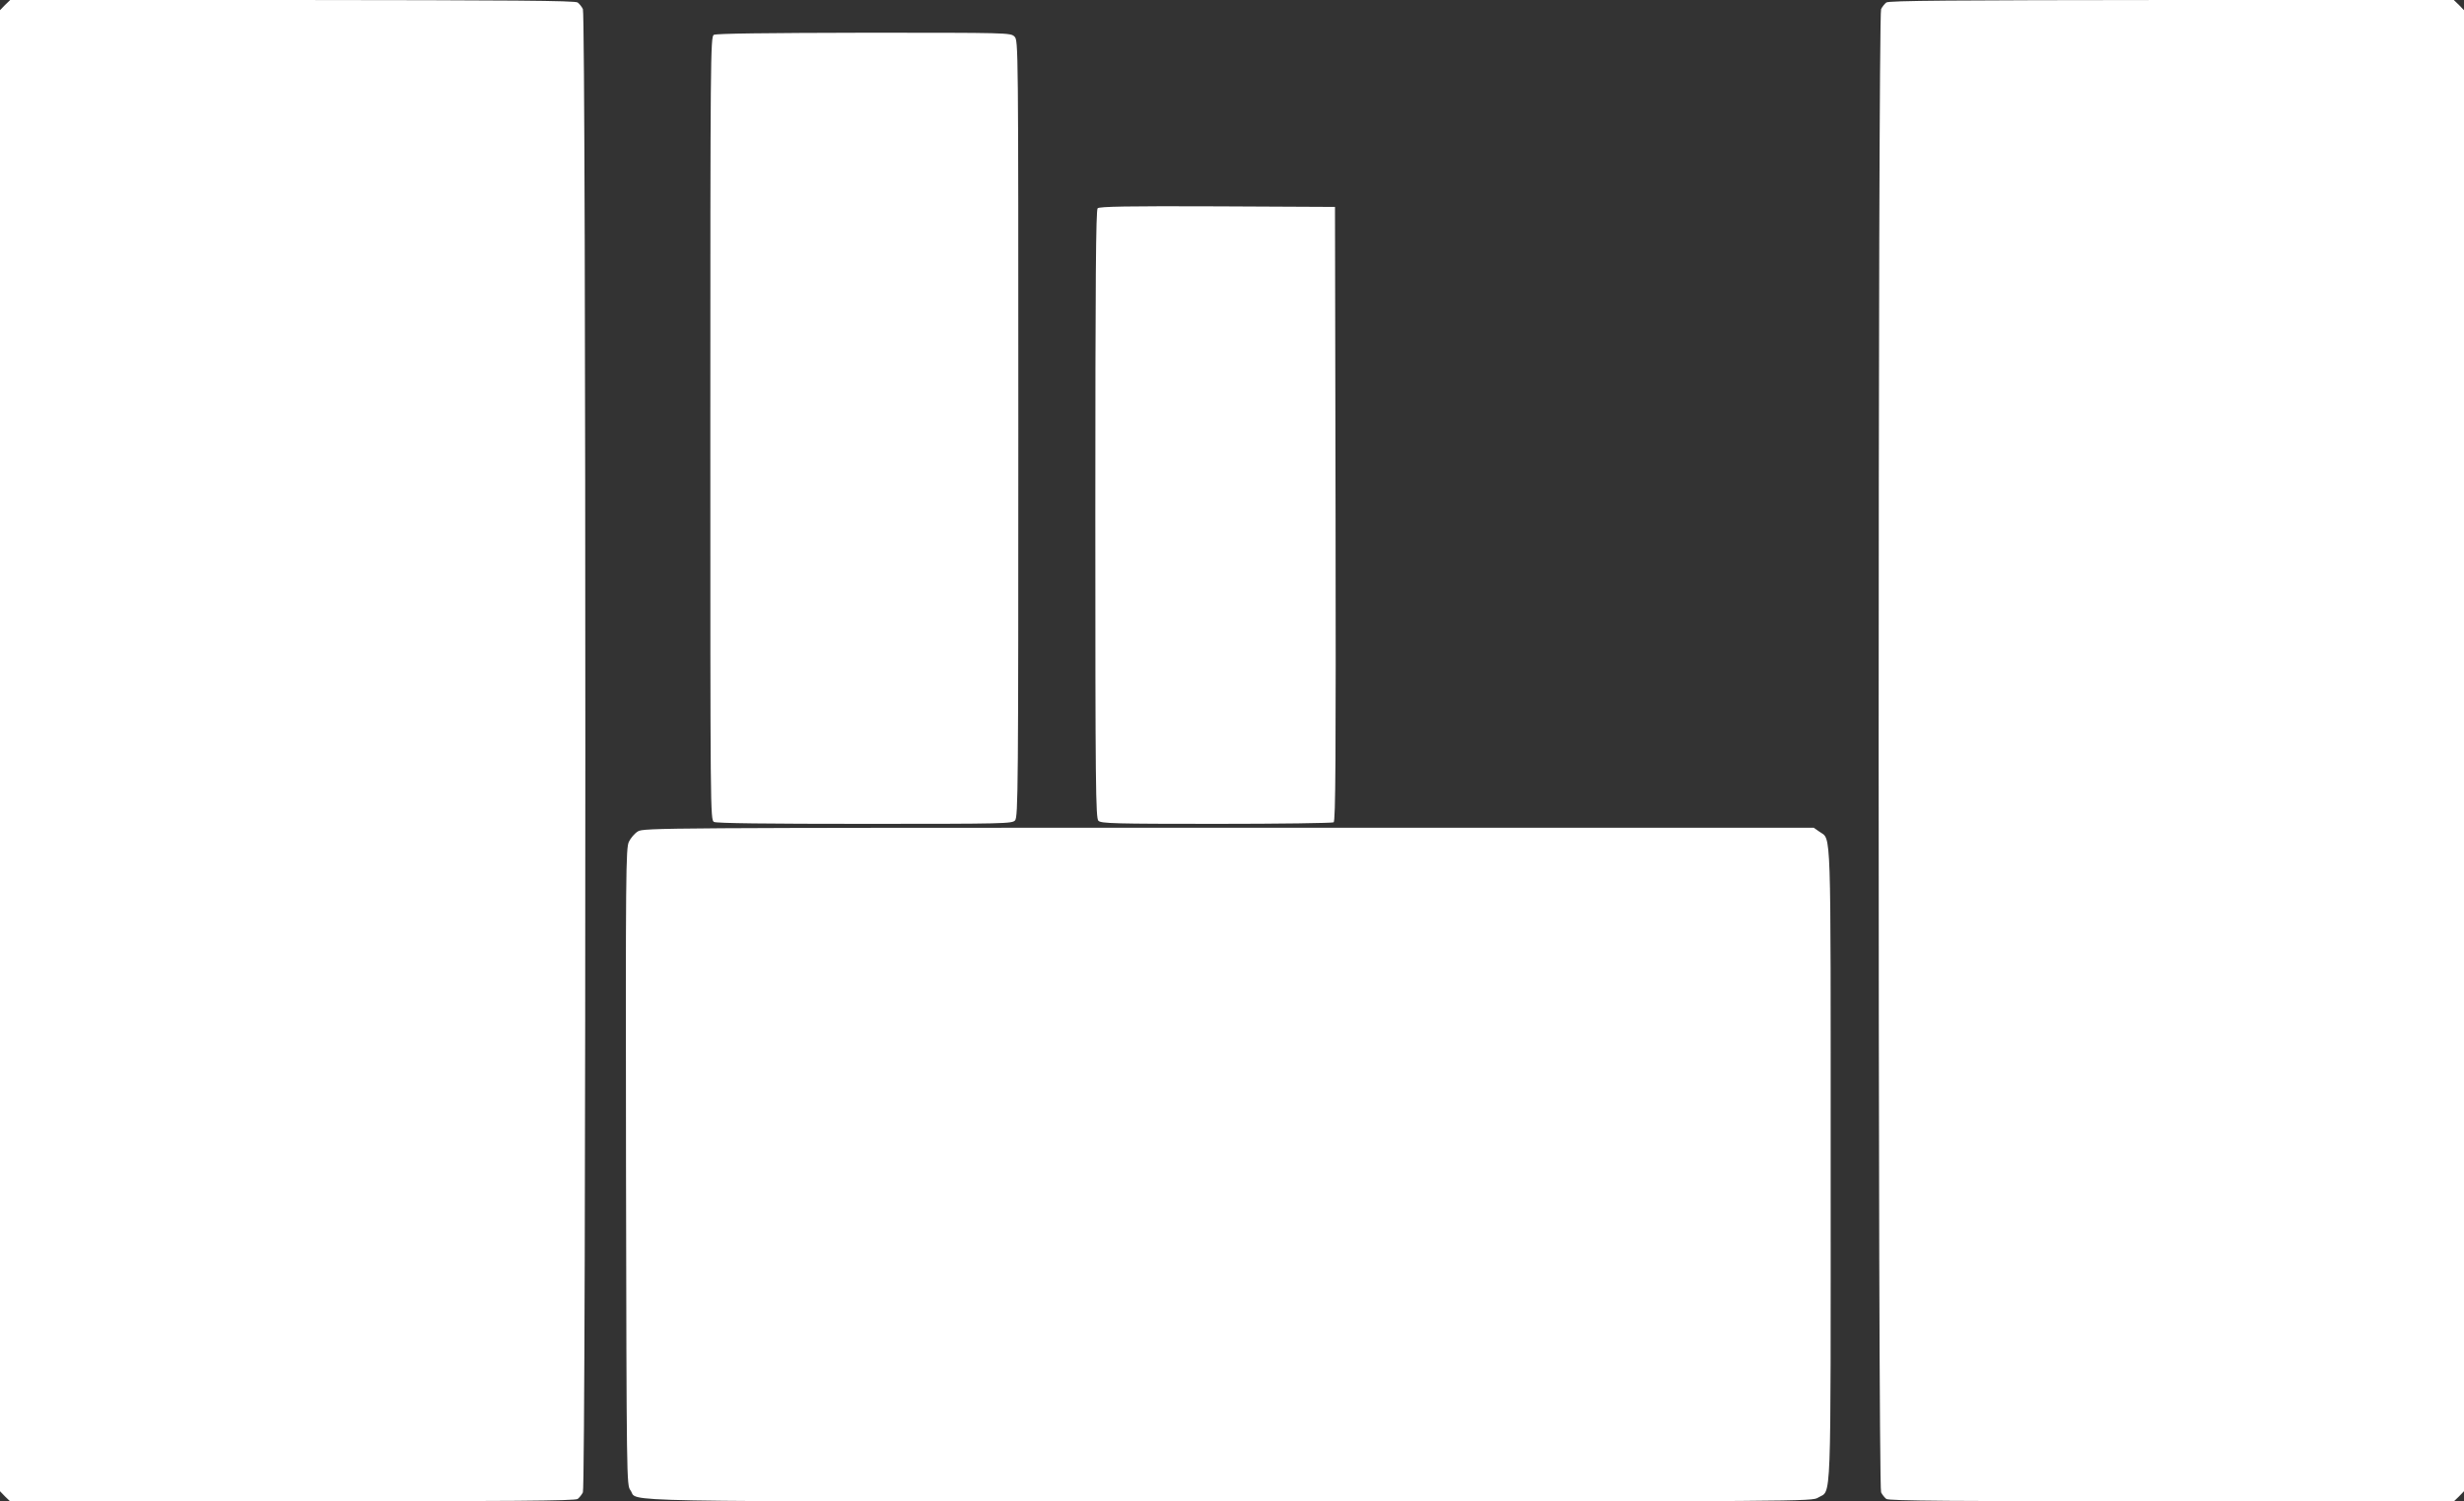 <?xml version="1.0" standalone="no"?>
<!DOCTYPE svg PUBLIC "-//W3C//DTD SVG 20010904//EN"
 "http://www.w3.org/TR/2001/REC-SVG-20010904/DTD/svg10.dtd">
<svg version="1.0" xmlns="http://www.w3.org/2000/svg"
 width="1280pt" height="780pt" viewBox="0 0 1280 780"
 preserveAspectRatio="xMidYMid meet">
<rect x="0" y="0" width="1280" height="780" fill="#333333" stroke="none"/>
<g transform="translate(0,780) scale(0.1,-0.1)"
fill="#ffffff" stroke="none">
<path d="M26 7774 l-26 -27 0 -3847 0 -3847 26 -27 27 -26 1466 0 c1137 1
1470 3 1482 13 9 7 21 22 27 34 17 31 17 7675 0 7706 -6 12 -18 27 -27 34 -12
10 -345 12 -1482 13 l-1466 0 -27 -26z"/>
<path d="M9799 7787 c-9 -7 -21 -22 -27 -34 -17 -31 -17 -7675 0 -7706 6 -12
18 -27 27 -34 12 -10 345 -12 1482 -13 l1466 0 27 26 26 27 0 3847 0 3847 -26
27 -27 26 -1466 0 c-1137 -1 -1470 -3 -1482 -13z"/>
<path d="M3708 7619 c-17 -9 -18 -117 -18 -2044 0 -2001 0 -2034 19 -2045 13
-7 276 -10 784 -10 727 0 765 1 780 18 16 17 17 173 17 2035 0 2004 0 2017
-20 2037 -20 20 -33 20 -782 20 -500 -1 -769 -4 -780 -11z"/>
<path d="M5702 6718 c-9 -9 -12 -370 -12 -1589 0 -1421 2 -1579 16 -1593 14
-14 83 -16 612 -16 328 0 603 4 610 8 10 7 12 334 10 1603 l-3 1594 -610 3
c-467 2 -614 -1 -623 -10z"/>
<path d="M3314 3481 c-17 -10 -38 -35 -47 -54 -16 -33 -17 -157 -15 -1689 3
-1635 3 -1653 23 -1680 46 -63 -211 -58 3110 -58 3018 0 3028 0 3060 20 70 43
65 -90 65 1729 0 1793 4 1686 -58 1730 l-30 21 -3039 0 c-2955 0 -3039 -1
-3069 -19z"/>
</g>
</svg>
